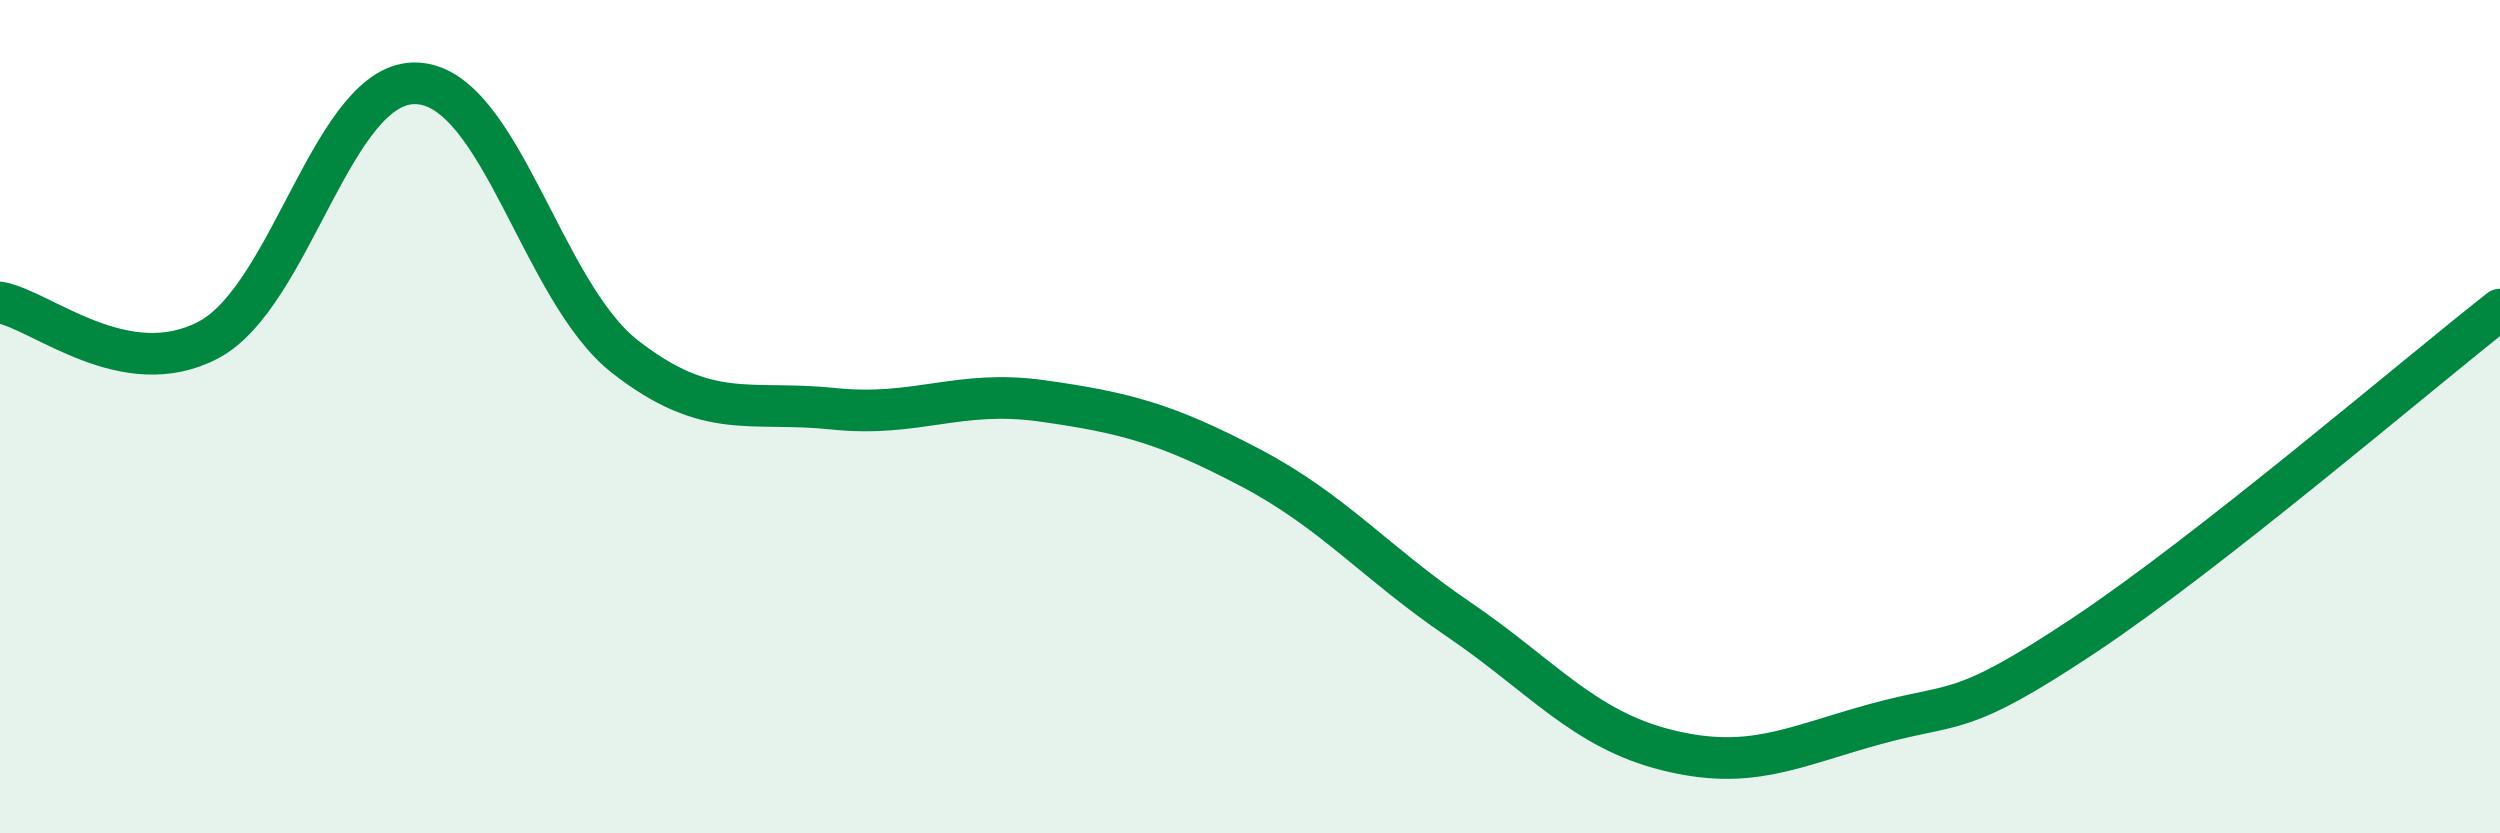 
    <svg width="60" height="20" viewBox="0 0 60 20" xmlns="http://www.w3.org/2000/svg">
      <path
        d="M 0,7.26 C 1,7.44 3,9.21 5,8.16 C 7,7.11 8,1.92 10,2 C 12,2.08 13,7 15,8.56 C 17,10.12 18,9.6 20,9.81 C 22,10.02 23,9.34 25,9.62 C 27,9.9 28,10.17 30,11.22 C 32,12.27 33,13.5 35,14.86 C 37,16.22 38,17.5 40,18 C 42,18.5 43,17.93 45,17.38 C 47,16.83 47,17.25 50,15.26 C 53,13.27 58,9 60,7.43L60 20L0 20Z"
        fill="#008740"
        opacity="0.1"
        stroke-linecap="round"
        stroke-linejoin="round"
      />
      <path
        d="M 0,7.26 C 1,7.44 3,9.21 5,8.16 C 7,7.11 8,1.92 10,2 C 12,2.08 13,7 15,8.56 C 17,10.12 18,9.6 20,9.81 C 22,10.02 23,9.34 25,9.62 C 27,9.9 28,10.17 30,11.22 C 32,12.27 33,13.5 35,14.86 C 37,16.22 38,17.5 40,18 C 42,18.5 43,17.93 45,17.38 C 47,16.83 47,17.25 50,15.26 C 53,13.27 58,9 60,7.43"
        stroke="#008740"
        stroke-width="1"
        fill="none"
        stroke-linecap="round"
        stroke-linejoin="round"
      />
    </svg>
  